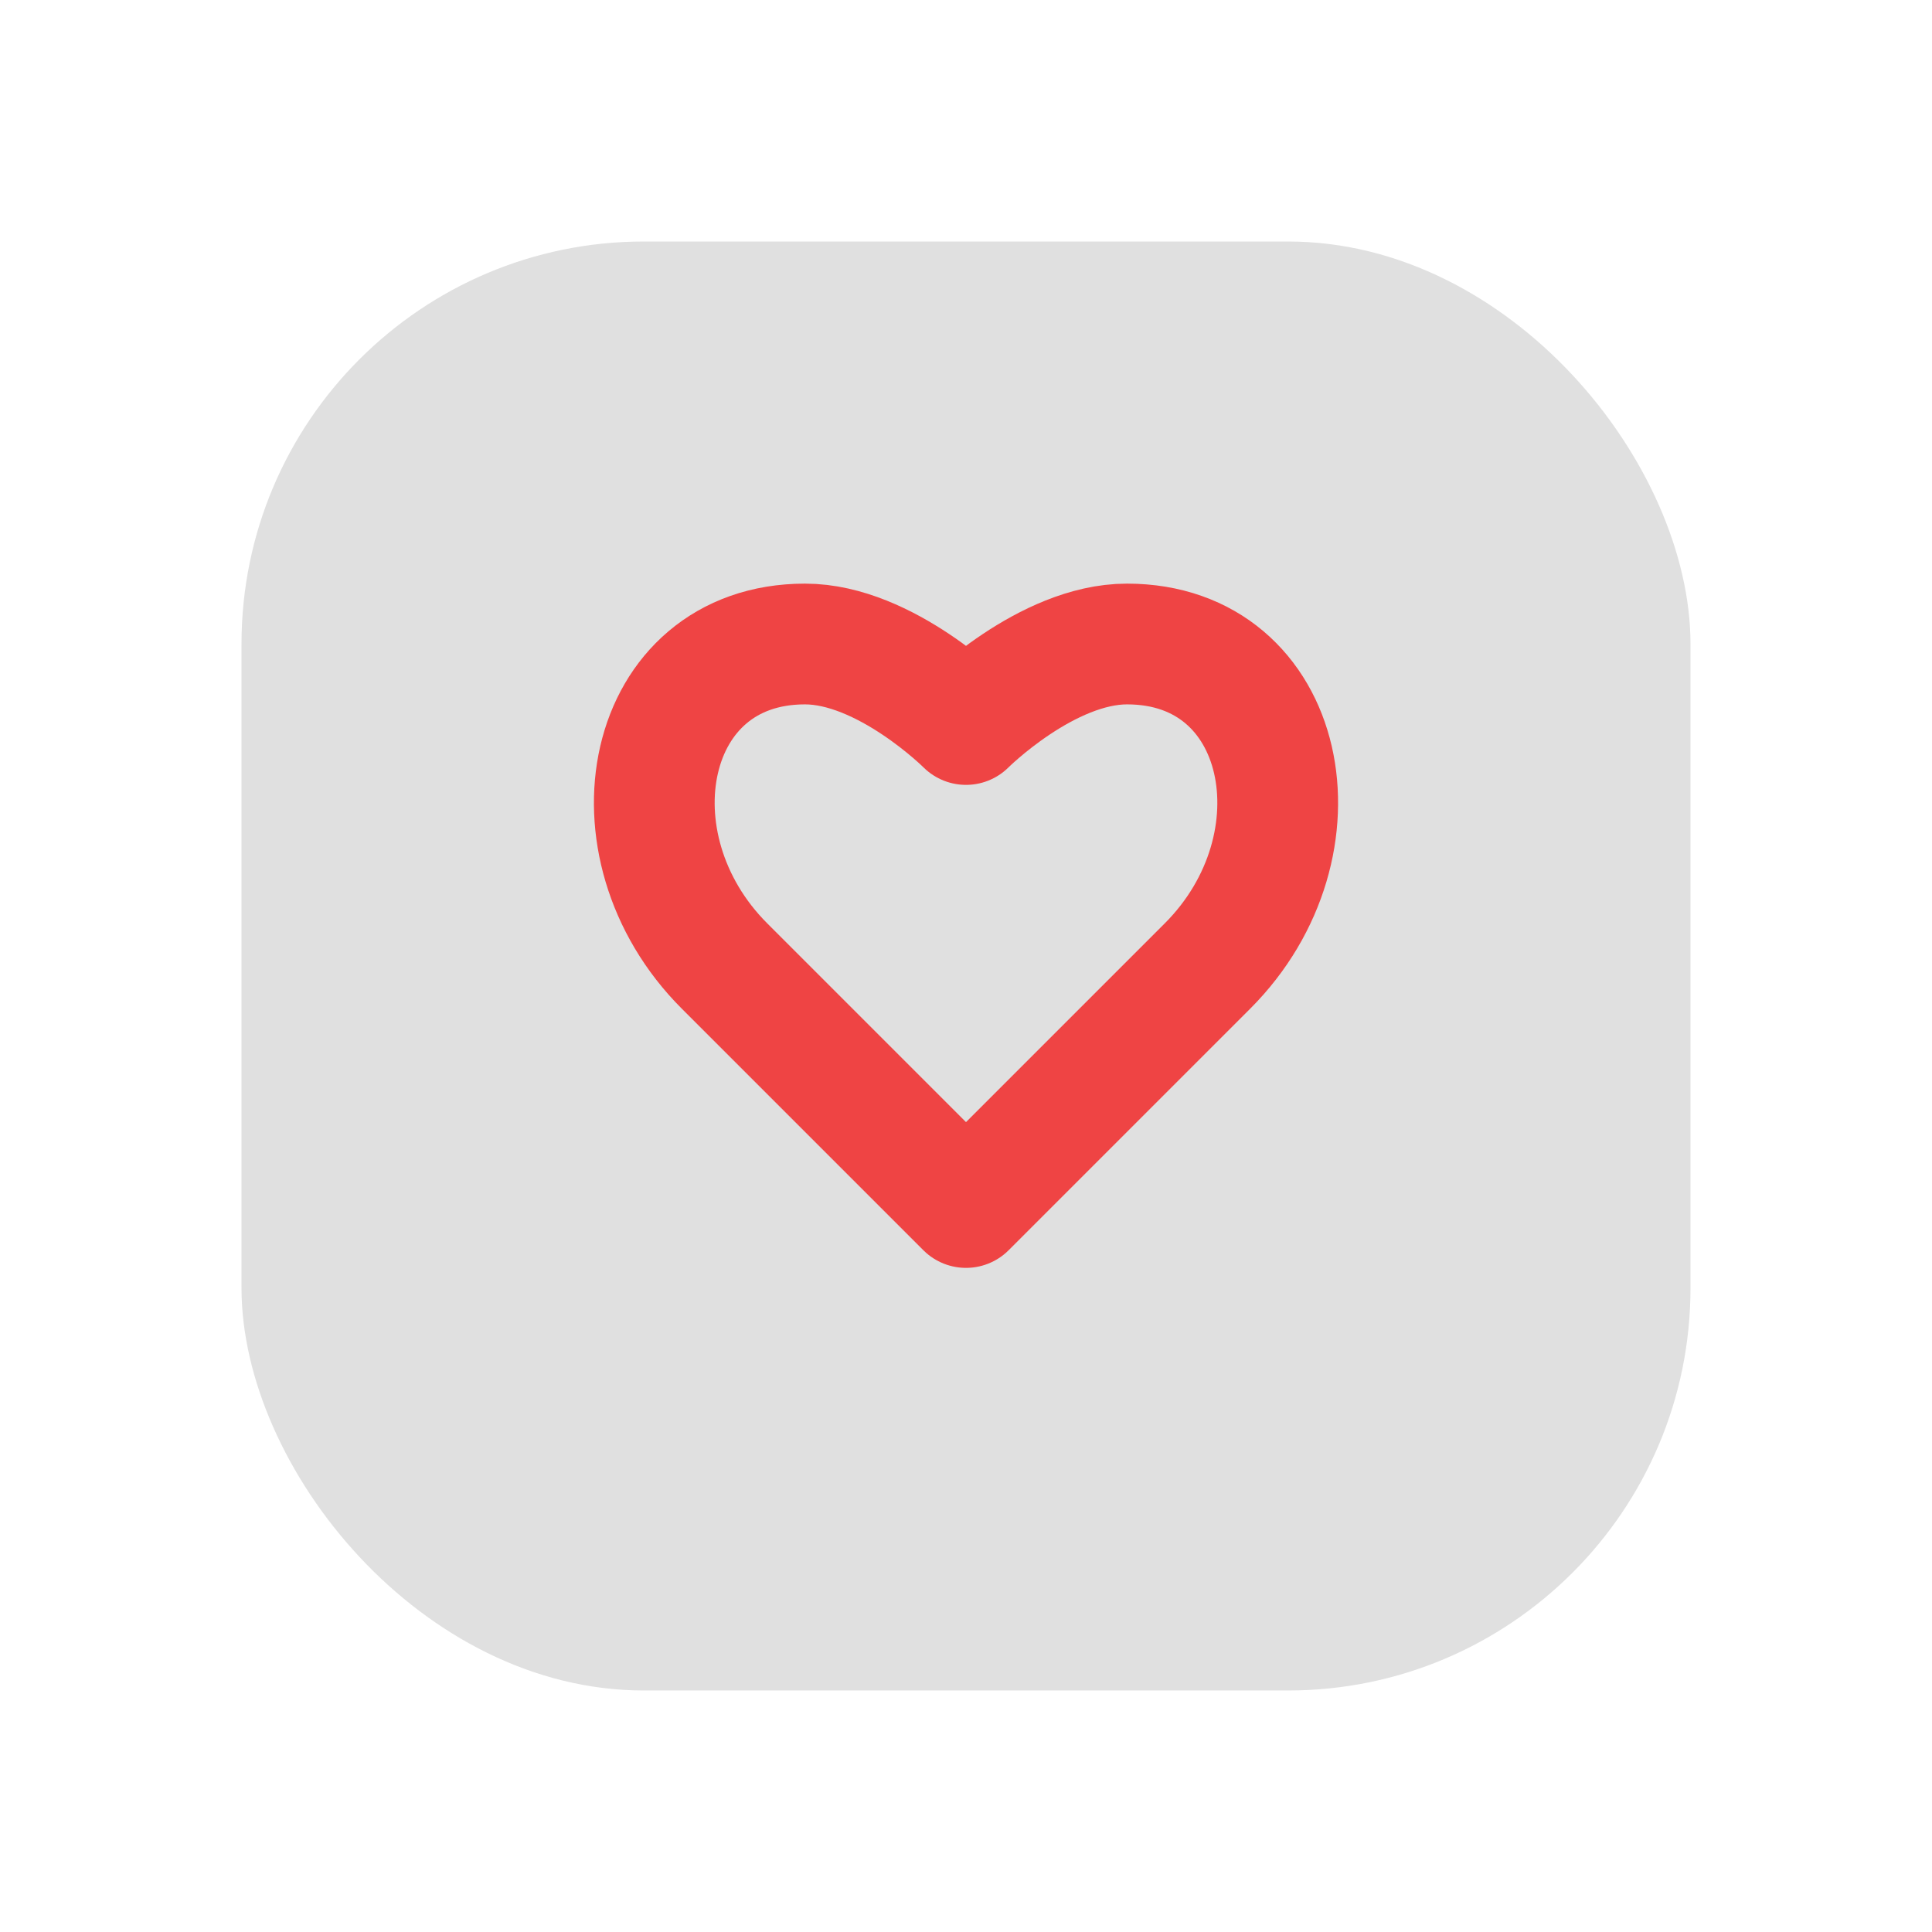 <svg xmlns="http://www.w3.org/2000/svg" viewBox="0 0 48 48" fill="none">
  <defs>
    <filter id="neu-urnl23rz9">
      <feDropShadow dx="-2" dy="-2" stdDeviation="2" flood-color="white" flood-opacity="0.7"/>
      <feDropShadow dx="2" dy="2" stdDeviation="2" flood-color="#a0a0a0" flood-opacity="0.5"/>
    </filter>
  </defs>
  <rect x="6" y="6" width="36" height="36" rx="10" fill="#e0e0e0" filter="url(#neu-urnl23rz9)"/>
  <path d="M24 30L18 24C15 21 16 16 20 16C22 16 24 18 24 18C24 18 26 16 28 16C32 16 33 21 30 24L24 30Z" stroke="#EF4444" stroke-width="3" stroke-linecap="round" stroke-linejoin="round"/>
</svg>